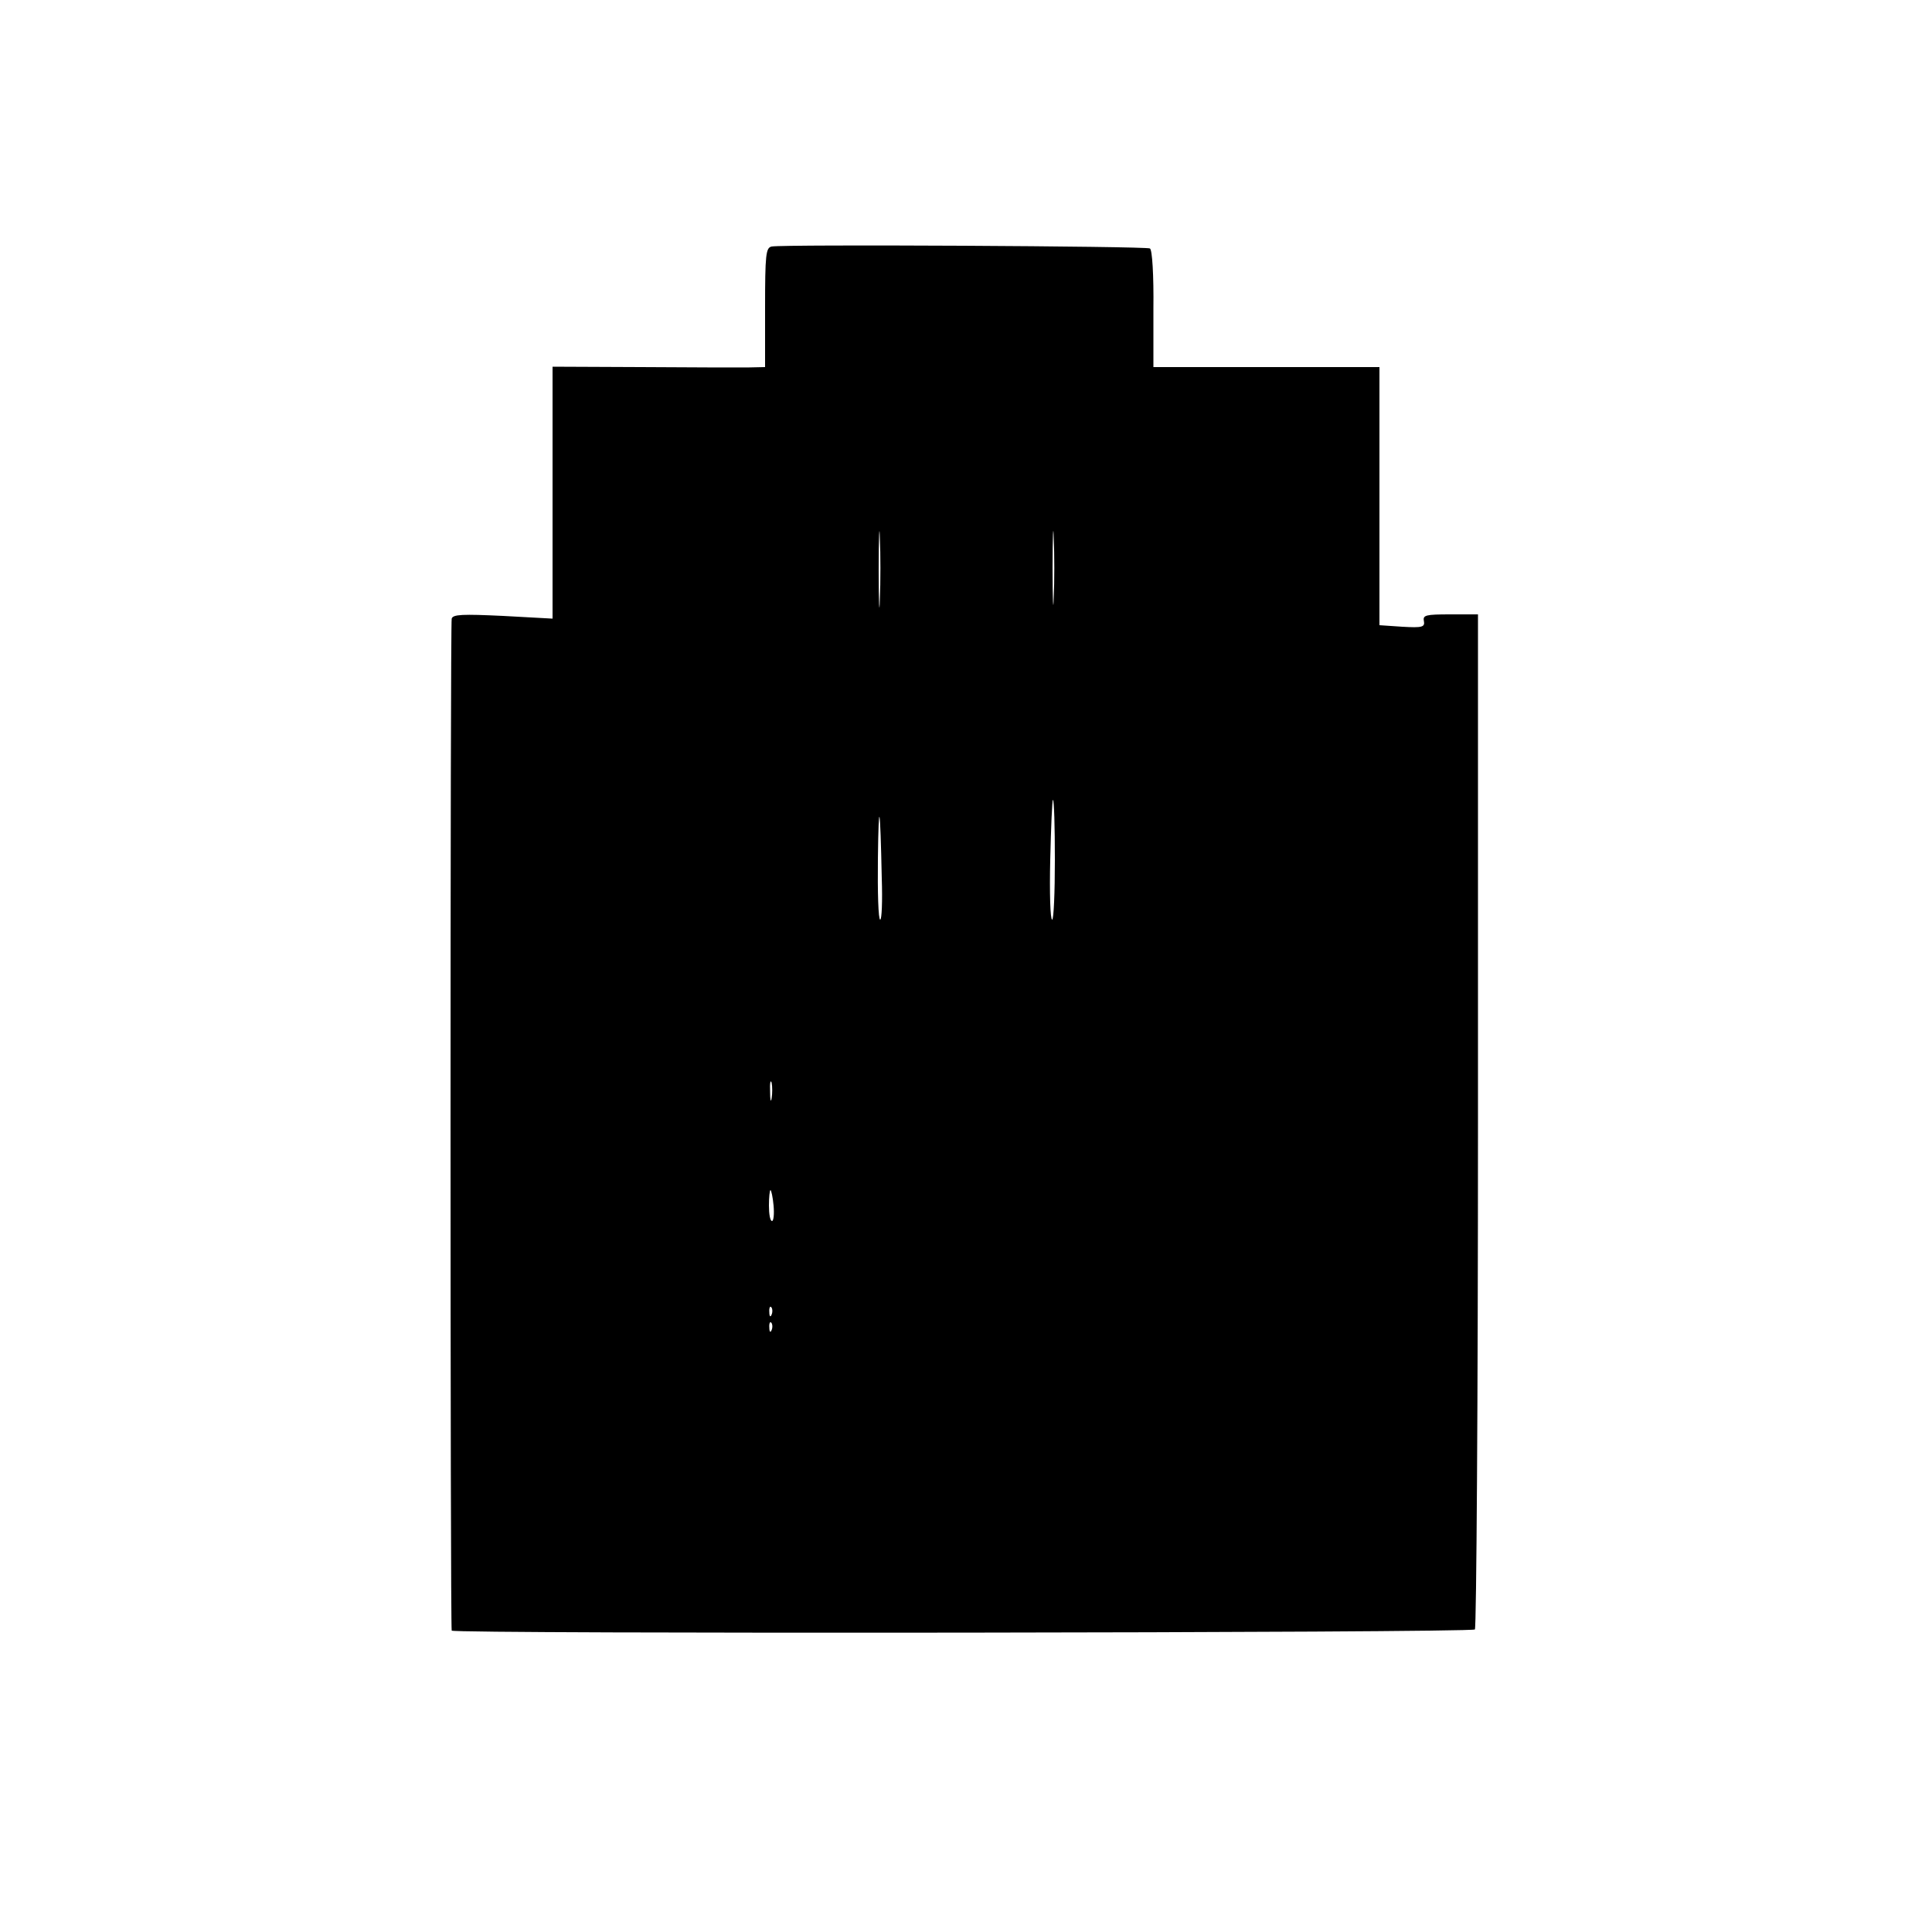 <?xml version="1.0" standalone="no"?>
<!DOCTYPE svg PUBLIC "-//W3C//DTD SVG 20010904//EN"
 "http://www.w3.org/TR/2001/REC-SVG-20010904/DTD/svg10.dtd">
<svg version="1.0" xmlns="http://www.w3.org/2000/svg"
 width="500pt" height="500pt" viewBox="0 0 500 500"
 preserveAspectRatio="xMidYMid meet">
<g transform="translate(0,500) scale(0.1,-0.1)"
fill="#000000" stroke="none">
<path d="M1997 4362 c-15 -3 -17 -21 -17 -158 l0 -154 -47 -1 c-27 0 -150 0
-275 1 l-228 1 0 -326 0 -326 -128 7 c-105 5 -130 4 -133 -7 -4 -11 -4 -2601
0 -2619 2 -9 2639 -6 2648 3 4 5 8 598 8 1318 l0 1309 -72 0 c-63 0 -71 -2
-68 -17 3 -16 -4 -18 -56 -15 l-59 4 0 334 0 334 -293 0 -292 0 0 151 c1 86
-3 153 -9 156 -10 6 -949 11 -979 5z m280 -914 c-1 -46 -3 -11 -3 77 0 88 2
125 3 83 2 -42 2 -114 0 -160z m450 5 c-1 -43 -3 -8 -3 77 0 85 2 120 3 78 2
-43 2 -113 0 -155z m-445 -726 c2 -59 0 -107 -4 -107 -5 0 -7 71 -6 158 2 160
6 142 10 -51z m448 48 c0 -85 -3 -155 -7 -155 -5 0 -7 70 -5 155 2 85 5 155 7
155 3 0 5 -70 5 -155z m-733 -617 c-2 -13 -4 -5 -4 17 -1 22 1 32 4 23 2 -10
2 -28 0 -40z m5 -278 c2 -22 0 -40 -4 -40 -5 0 -8 18 -8 40 0 22 2 40 4 40 2
0 6 -18 8 -40z m-5 -282 c-3 -8 -6 -5 -6 6 -1 11 2 17 5 13 3 -3 4 -12 1 -19z
m0 -40 c-3 -8 -6 -5 -6 6 -1 11 2 17 5 13 3 -3 4 -12 1 -19z"/>
</g>
</svg>
